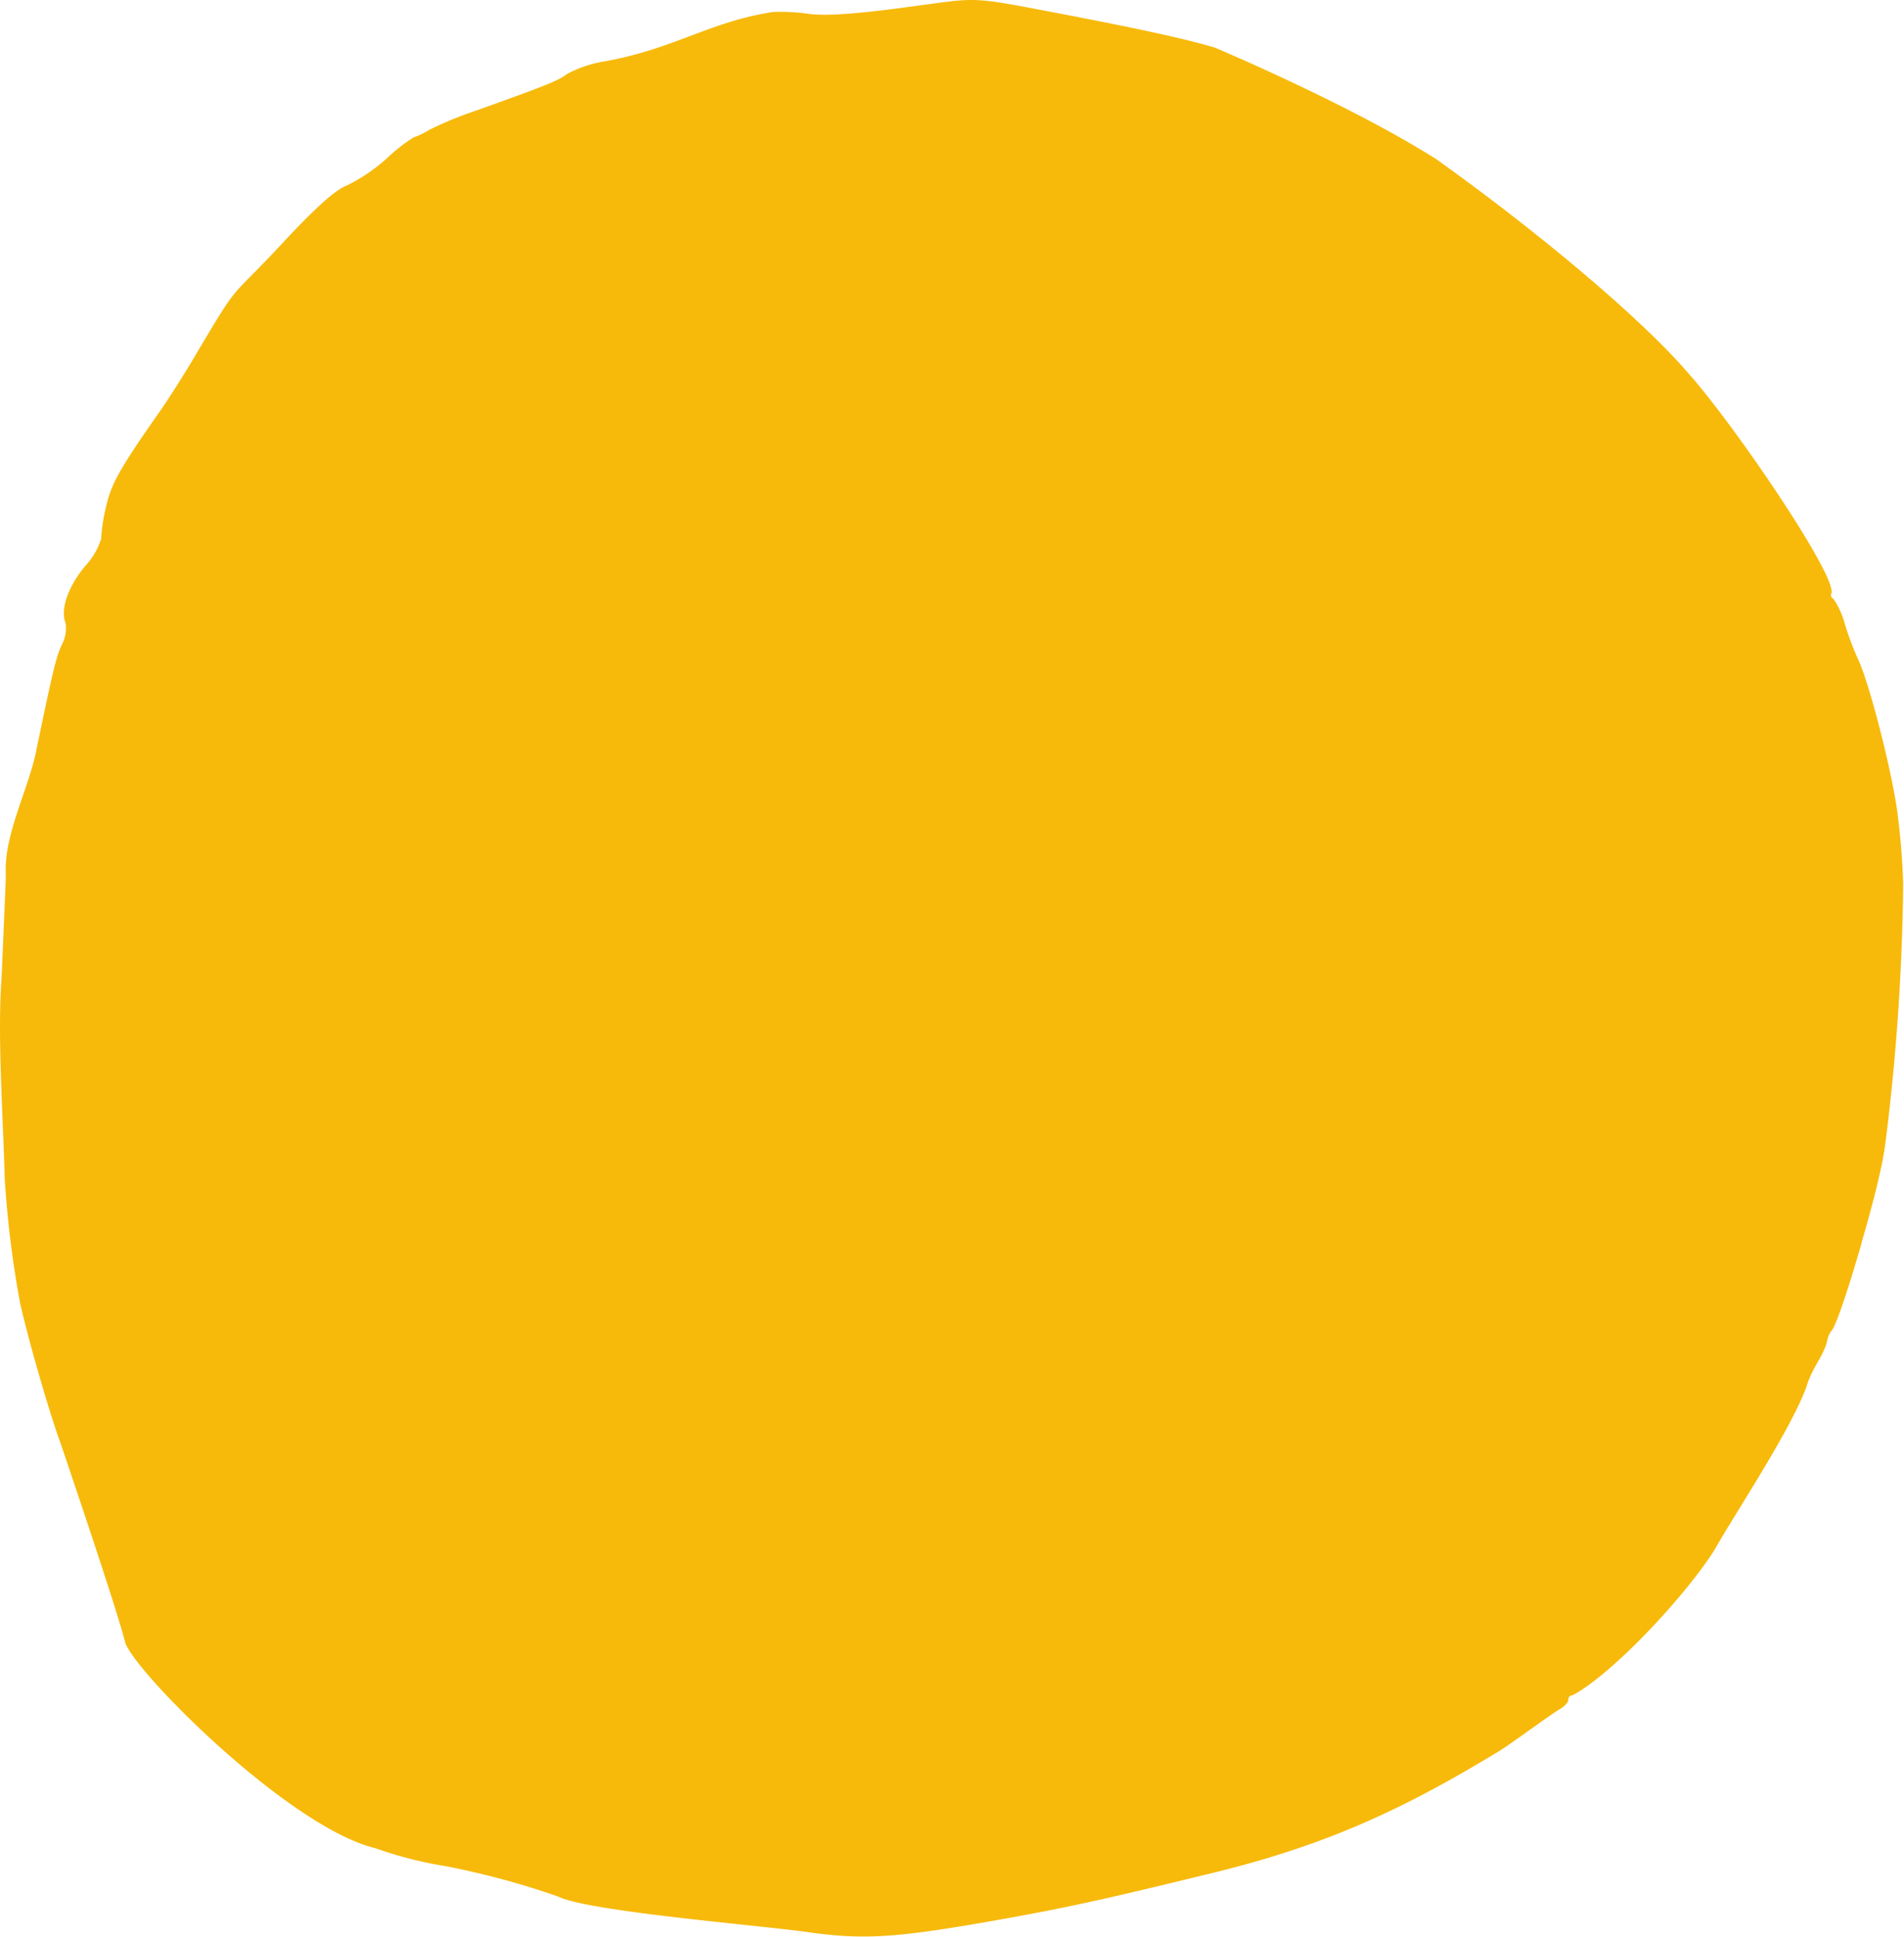 <svg xmlns="http://www.w3.org/2000/svg" viewBox="0 0 206.13 209.65"><defs><style>.cls-1{fill:#f7ba0b;}</style></defs><g id="Layer_2" data-name="Layer 2"><g id="svg2"><path class="cls-1" d="M205.35,87.47c-.76-5-3.13-14-4.26-16.26a33.57,33.57,0,0,1-1.35-3.61,8.94,8.94,0,0,0-1.25-2.78.44.44,0,0,1-.23-.57C199,62.52,187.78,46,182.78,40.4c-5.42-6.31-17.16-15.95-27.14-23.06a.25.25,0,0,0-.1-.08c-9.26-5.89-24-12.1-24-12.1-3.33-1-9-2.24-20.86-4.46-4.14-.77-5.45-.85-8.12-.51C99.11.6,90.71,2,87.42,1.48a21.3,21.3,0,0,0-3.75-.18c-6.9,1.06-10.65,4-18.26,5.35a12.9,12.9,0,0,0-4,1.35c-1,.76-2.38,1.29-10.09,4.05a40.45,40.45,0,0,0-4.84,2,7.9,7.9,0,0,1-1.68.81,18.07,18.07,0,0,0-2.93,2.29,18.92,18.92,0,0,1-4.27,2.9c-1.22.47-3.09,2.1-6.52,5.73-6.68,7.25-4.78,4-10.08,12.94-1.12,1.89-2.84,4.61-3.83,6-4.26,6.09-5.16,7.7-5.72,10.27a18.65,18.65,0,0,0-.5,3.35A7.91,7.91,0,0,1,9.2,61.3C7.34,63.54,6.51,66,7.1,67.45a3.73,3.73,0,0,1-.39,2.3c-.65,1.38-1,2.93-2.72,11.18C3.2,85.26.39,90.29.63,94.65c0,.57-.13,3.49-.46,11.22-.46,6,.14,14.51.34,21.65a110.41,110.41,0,0,0,1.67,13.55c.86,3.87,3.14,11.78,4.35,15.08,1.79,5.28,6.28,18.61,7,21.56s17.71,20.12,27.16,22.37h0A42.49,42.49,0,0,0,48.2,202a87.27,87.27,0,0,1,12.18,3.28c3.22,1.63,21.8,3.12,27.08,3.87,6,.85,9.57.62,19.94-1.21,7.76-1.37,11.72-2.23,22.77-4.93,12.71-3,21.22-6.83,32-13.38,1.17-.67,5.62-4,6.76-4.66.51-.3.89-.74.86-1s.2-.45.5-.48c4.58-2.5,12.47-11.12,15.39-15.82,2-3.59,8.05-12.63,9.85-17.45.69-2.27,1.79-3.25,2.27-5a2.51,2.51,0,0,1,.47-1.16c.43-.37,1.69-4.11,2.93-8.34.11-.36.23-.74.33-1.12l0-.08c1-3.37,1.89-6.86,2.32-9.09,0,0,0-.05,0-.08.11-.54.18-1,.23-1.37s.06-.5.1-.73a242.07,242.07,0,0,0,1.86-27.55A78,78,0,0,0,205.35,87.47Z"/></g></g></svg>